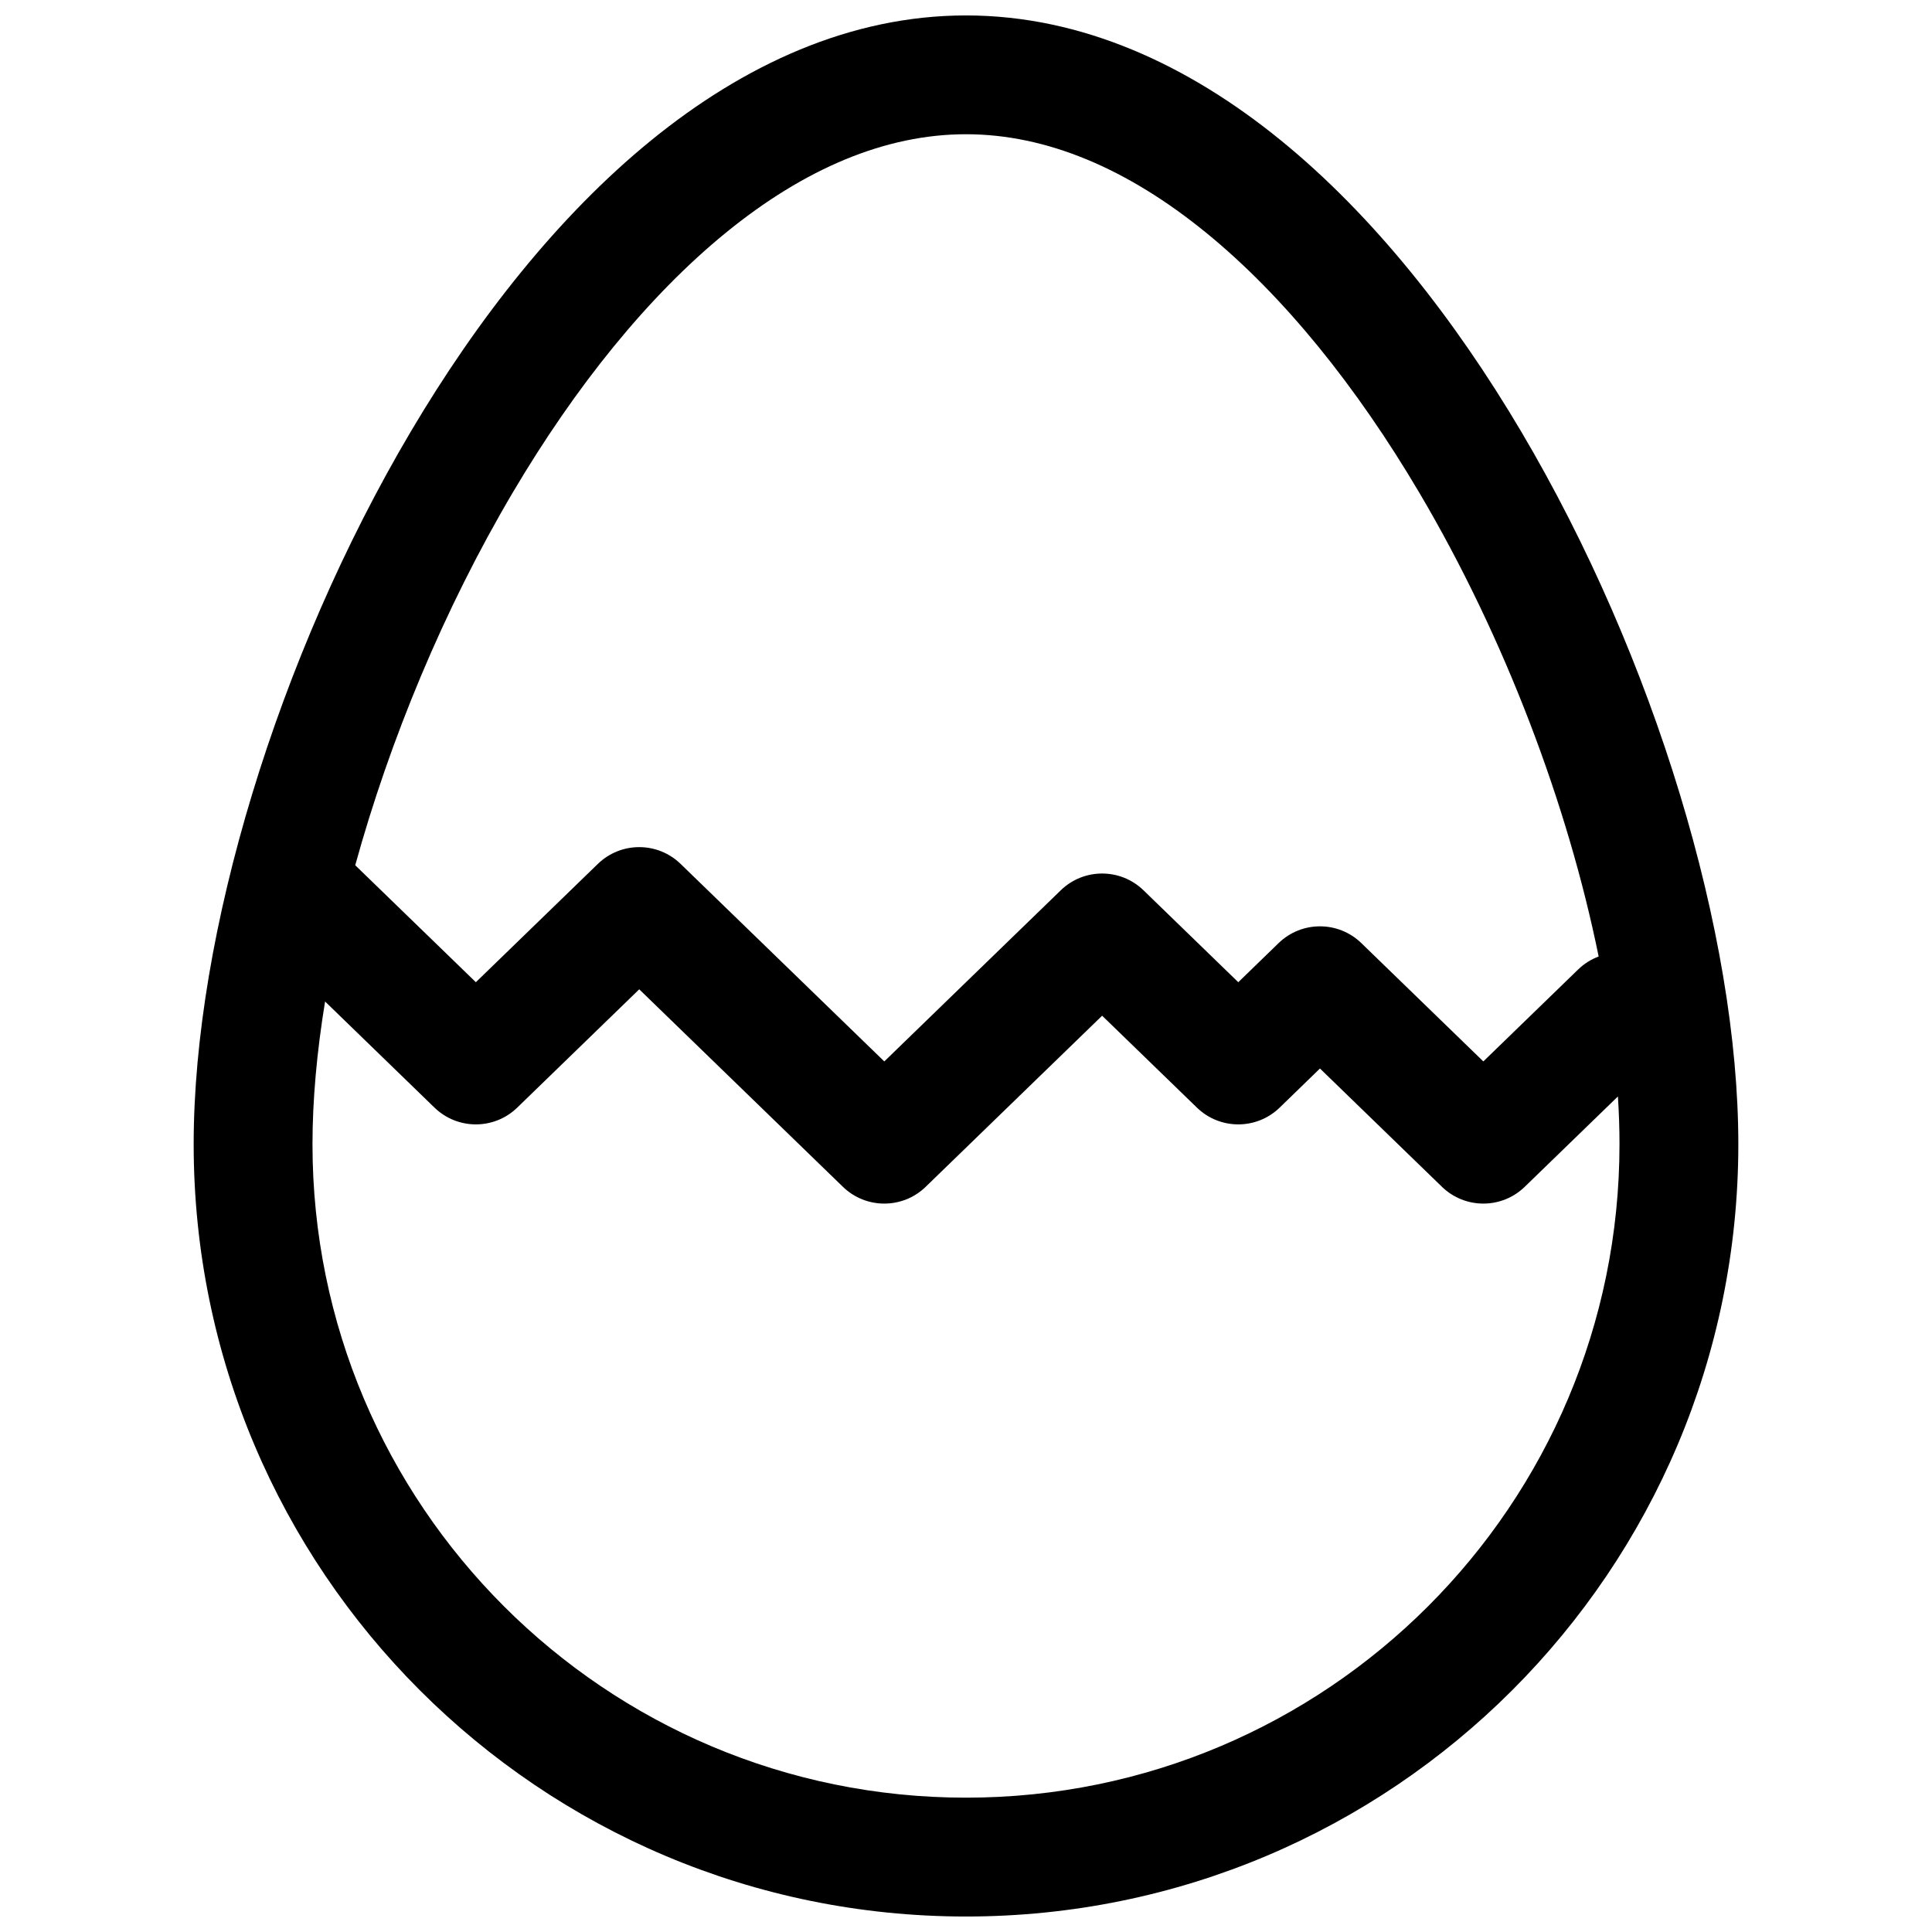 <?xml version="1.0" encoding="UTF-8"?>
<!-- Uploaded to: ICON Repo, www.svgrepo.com, Generator: ICON Repo Mixer Tools -->
<svg width="800px" height="800px" version="1.1" viewBox="144 144 512 512" xmlns="http://www.w3.org/2000/svg">
 <defs>
  <clipPath id="a">
   <path d="m195 148.09h410v503.81h-410z"/>
  </clipPath>
 </defs>
 <g clip-path="url(#a)">
  <path d="m400 148.09c-30.77 0-59.023 13.215-83.484 33.145-24.449 19.922-45.93 47.172-63.66 77.152-35.301 59.684-57.531 133.27-57.531 188.84 0 113.04 91.637 204.67 204.68 204.67 113.04 0 204.67-91.633 204.67-204.67 0-55.57-22.23-129.16-57.531-188.84-17.73-29.98-39.207-57.23-63.656-77.152-24.465-19.93-52.719-33.145-83.484-33.145zm-161.86 225.21c9.137-33.125 23.477-67.879 41.816-98.887 16.457-27.828 35.688-51.859 56.445-68.773 20.742-16.898 42.191-26.066 63.598-26.066 21.402 0 42.852 9.168 63.594 26.066 20.758 16.914 39.988 40.945 56.445 68.773 22.875 38.676 39.523 83.172 47.621 123.07-1.973 0.738-3.828 1.887-5.438 3.445l-25.121 24.359-32.336-31.359c-6.106-5.918-15.812-5.918-21.918 0l-10.688 10.367-25.121-24.359c-6.109-5.922-15.812-5.922-21.922 0l-46.766 45.352-53.984-52.348c-6.109-5.922-15.812-5.922-21.922 0l-32.336 31.355zm-7.992 36.109c-2.191 13.422-3.336 26.168-3.336 37.812 0 95.648 77.539 173.18 173.19 173.18 95.645 0 173.18-77.535 173.18-173.18 0-4.086-0.141-8.309-0.418-12.648l-24.703 23.953c-6.106 5.918-15.812 5.918-21.918 0l-32.34-31.359-10.684 10.367c-6.109 5.922-15.816 5.922-21.922 0l-25.121-24.359-46.77 45.352c-6.106 5.918-15.812 5.918-21.918 0l-53.984-52.348-32.336 31.355c-6.106 5.922-15.812 5.922-21.922 0z" fill-rule="evenodd"/>
 </g>
</svg>